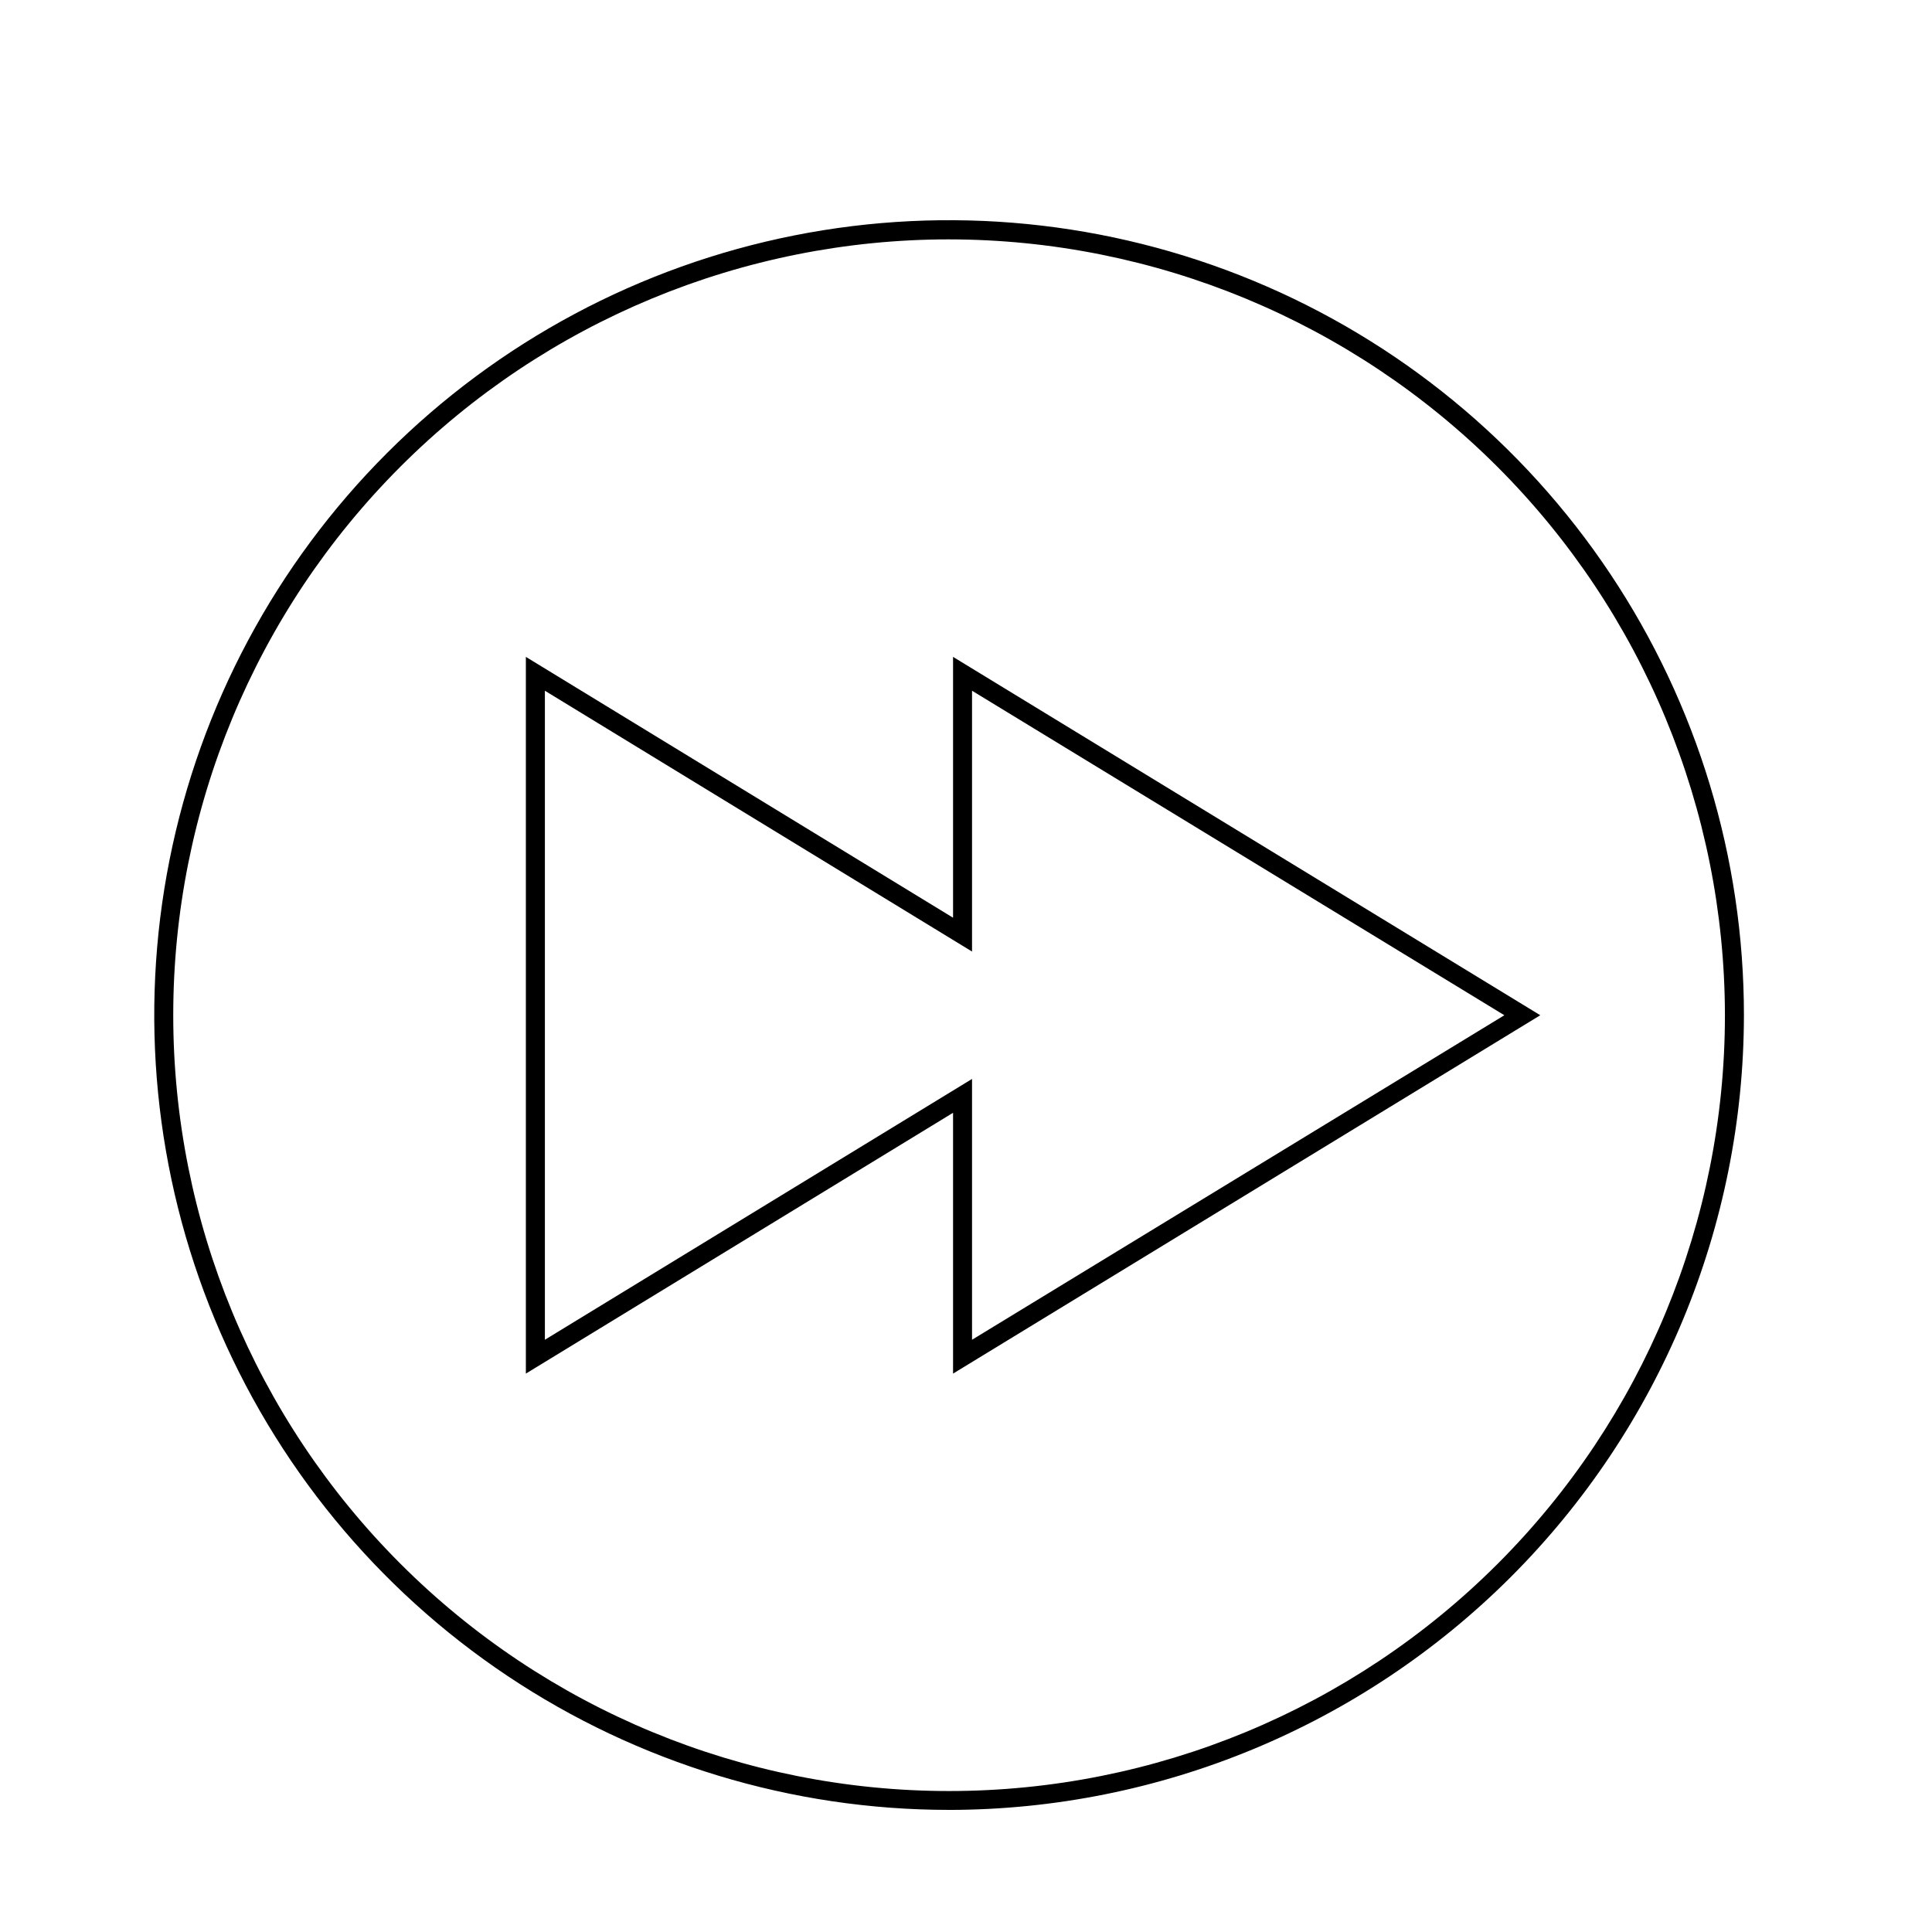 <?xml version="1.0" encoding="UTF-8"?>
<!-- Uploaded to: SVG Repo, www.svgrepo.com, Generator: SVG Repo Mixer Tools -->
<svg fill="#000000" width="800px" height="800px" version="1.1" viewBox="144 144 512 512" xmlns="http://www.w3.org/2000/svg">
 <g>
  <path d="m396.57 508.02v-69.121l-113.21 69.121v-189.94l113.21 69.125v-69.125l155.62 94.969zm-108.17-180.97v172l113.2-69.121v69.121l141.07-86-141.07-86v69.121z"/>
  <path d="m395.52 623.64c-41.664 0-82.391-12.355-117.03-35.504-34.645-23.148-61.641-56.051-77.582-94.543s-20.109-80.848-11.98-121.71c8.133-40.859 28.199-78.395 57.664-107.85 29.465-29.457 67-49.516 107.86-57.637 40.867-8.121 83.223-3.941 121.71 12.008 38.488 15.949 71.383 42.957 94.523 77.605 23.137 34.645 35.484 75.375 35.473 117.04-0.066 55.84-22.281 109.38-61.77 148.86-39.492 39.48-93.031 61.684-148.87 61.738zm0-416.2v-0.004c-54.531 0-106.83 21.664-145.39 60.223-38.559 38.559-60.219 90.852-60.219 145.38s21.66 106.83 60.219 145.38c38.559 38.559 90.855 60.223 145.39 60.223 54.527 0 106.82-21.664 145.38-60.223 38.559-38.555 60.223-90.852 60.223-145.38-0.055-54.512-21.734-106.78-60.281-145.32s-90.812-60.227-145.32-60.281z"/>
 </g>
</svg>